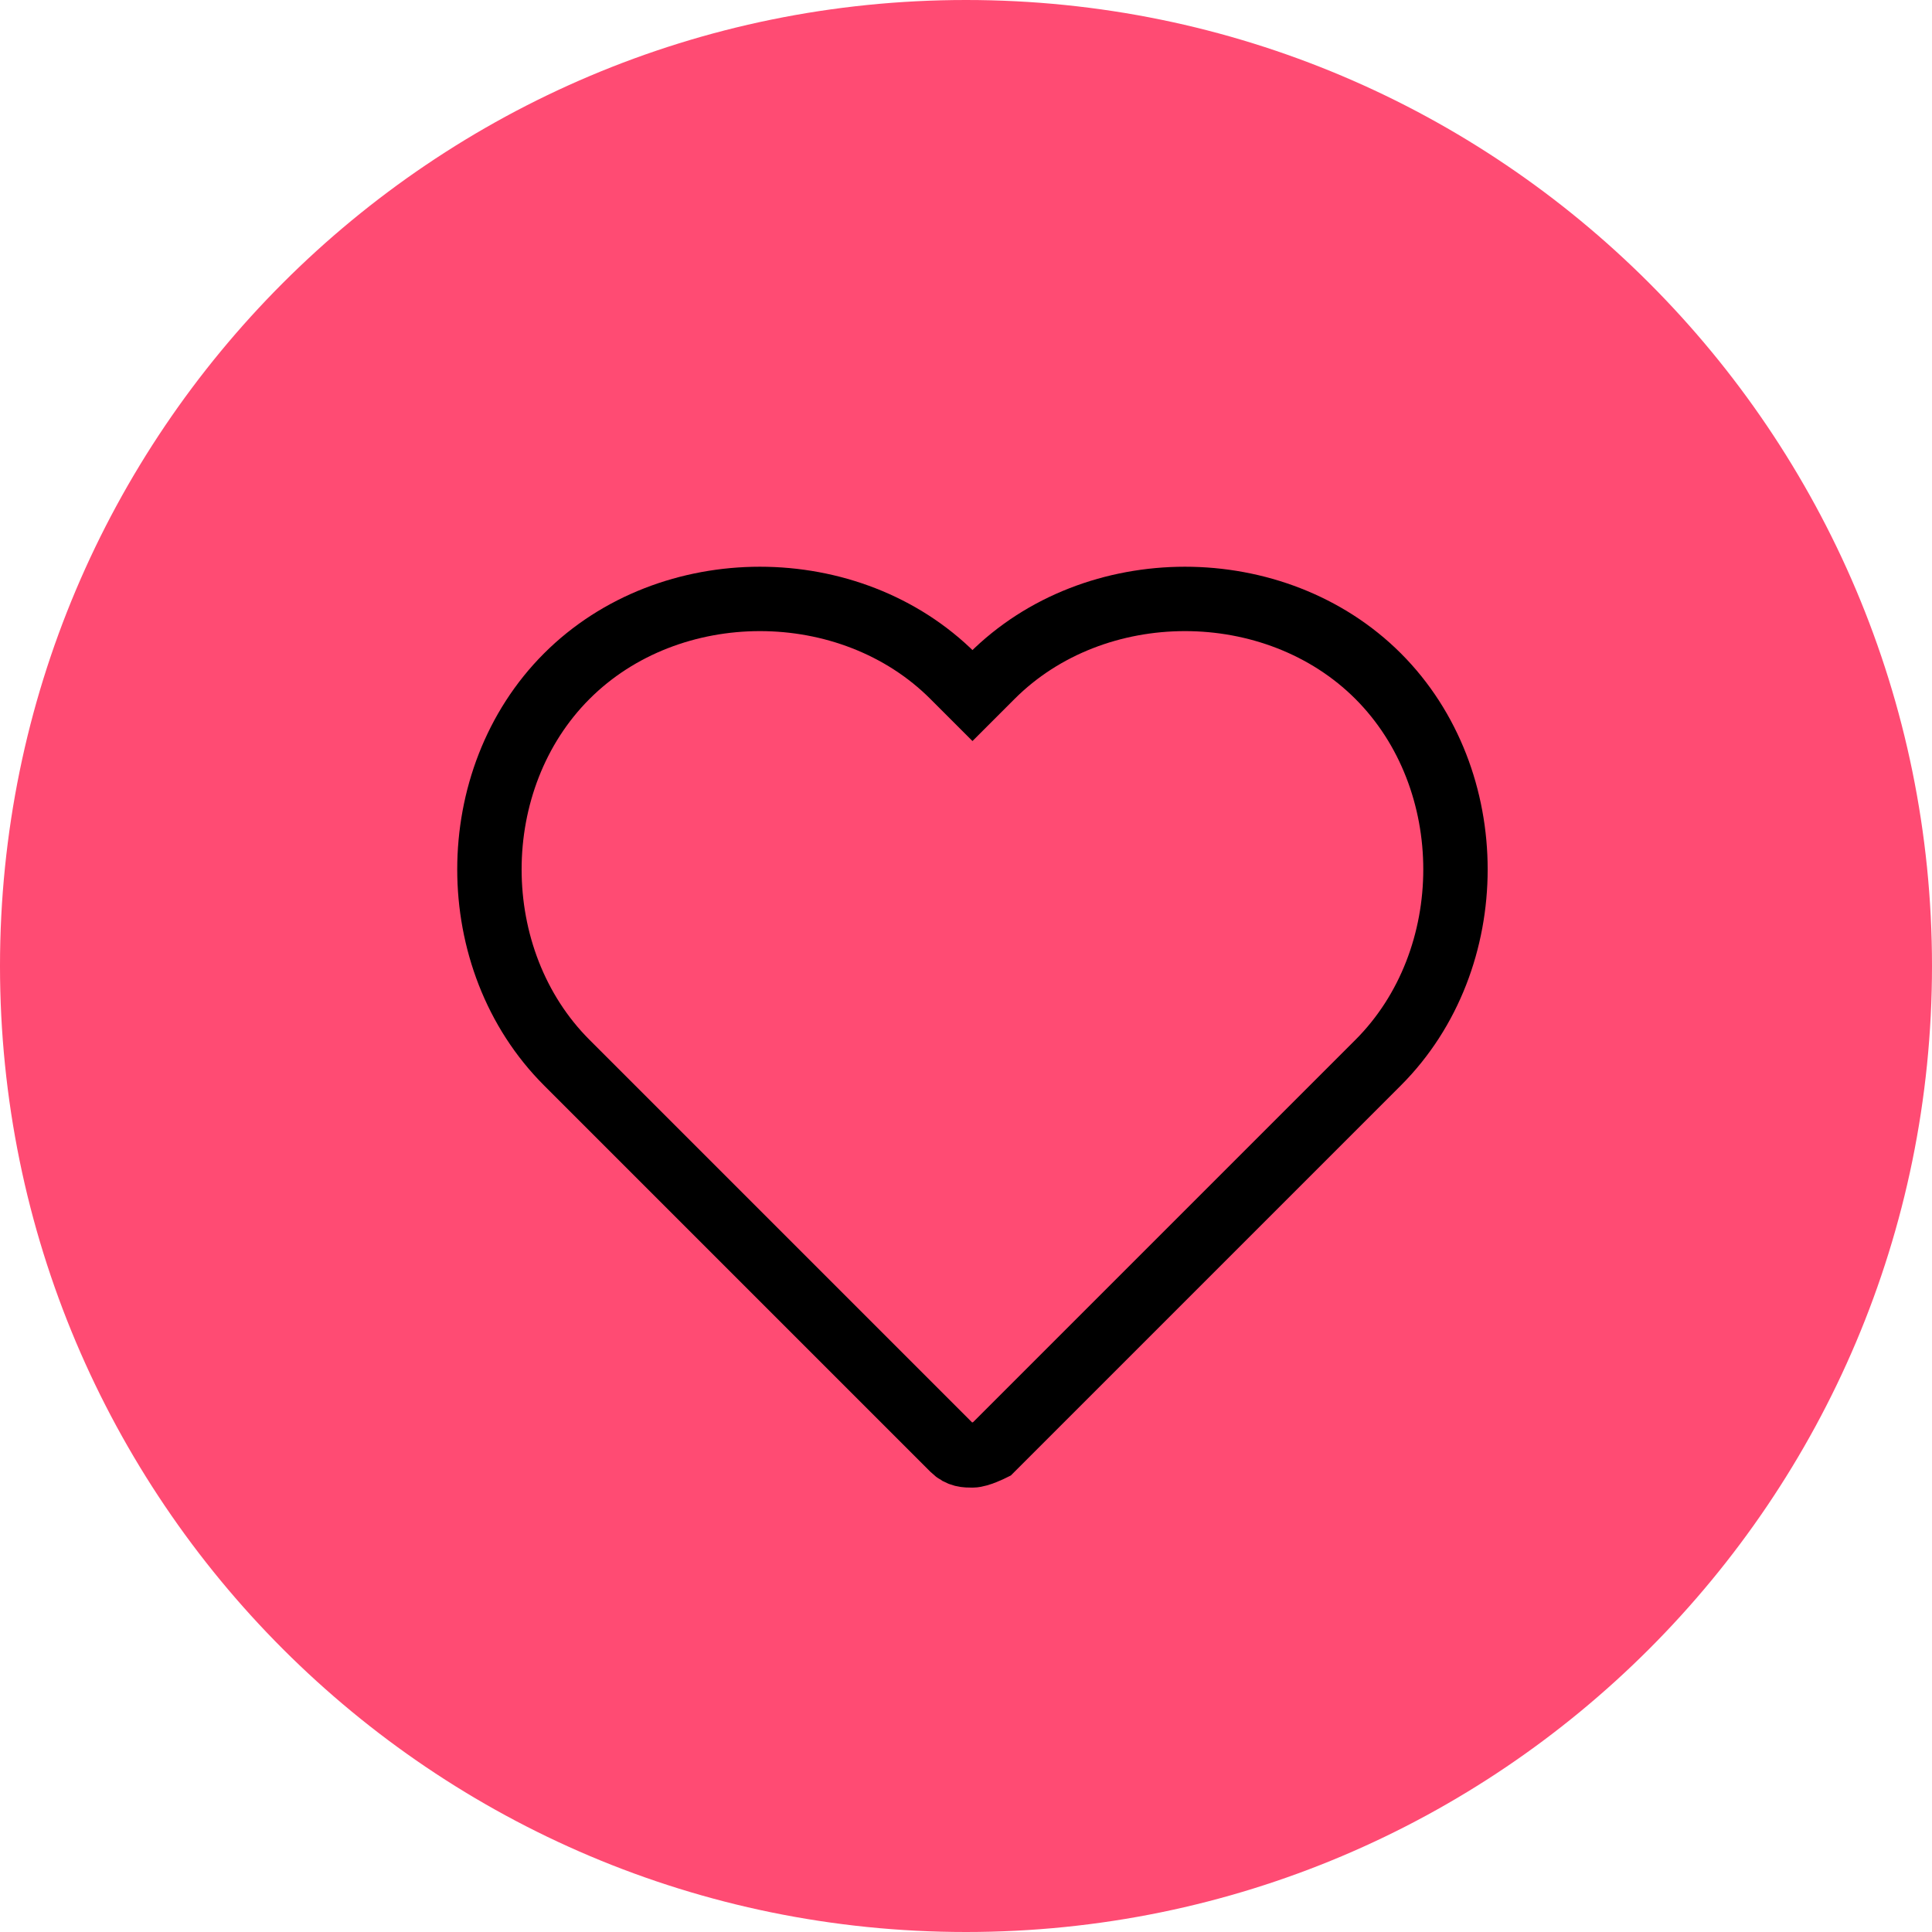 <svg width="40" height="40" viewBox="0 0 40 40" fill="none" xmlns="http://www.w3.org/2000/svg">
<path d="M20 40C31.046 40 40 31.046 40 20C40 8.954 31.046 0 20 0C8.954 0 0 8.954 0 20C0 31.046 8.954 40 20 40Z" fill="#FF4B73"/>
<path d="M28.534 14C27.467 12.933 26 12.4 24.534 12.4C23.067 12.4 21.6 12.933 20.534 14L20.134 14.4L19.734 14C18.667 12.933 17.2 12.4 15.734 12.4C14.267 12.4 12.8 12.933 11.734 14C10.667 15.067 10.133 16.533 10.133 18C10.133 19.467 10.667 20.933 11.734 22L19.734 30C19.867 30.133 20 30.133 20.134 30.133C20.267 30.133 20.534 30 20.534 30L28.534 22C29.6 20.933 30.134 19.467 30.134 18C30.134 16.533 29.6 15.067 28.534 14Z" stroke="black" stroke-width="1.333" stroke-miterlimit="10"/>
</svg>
